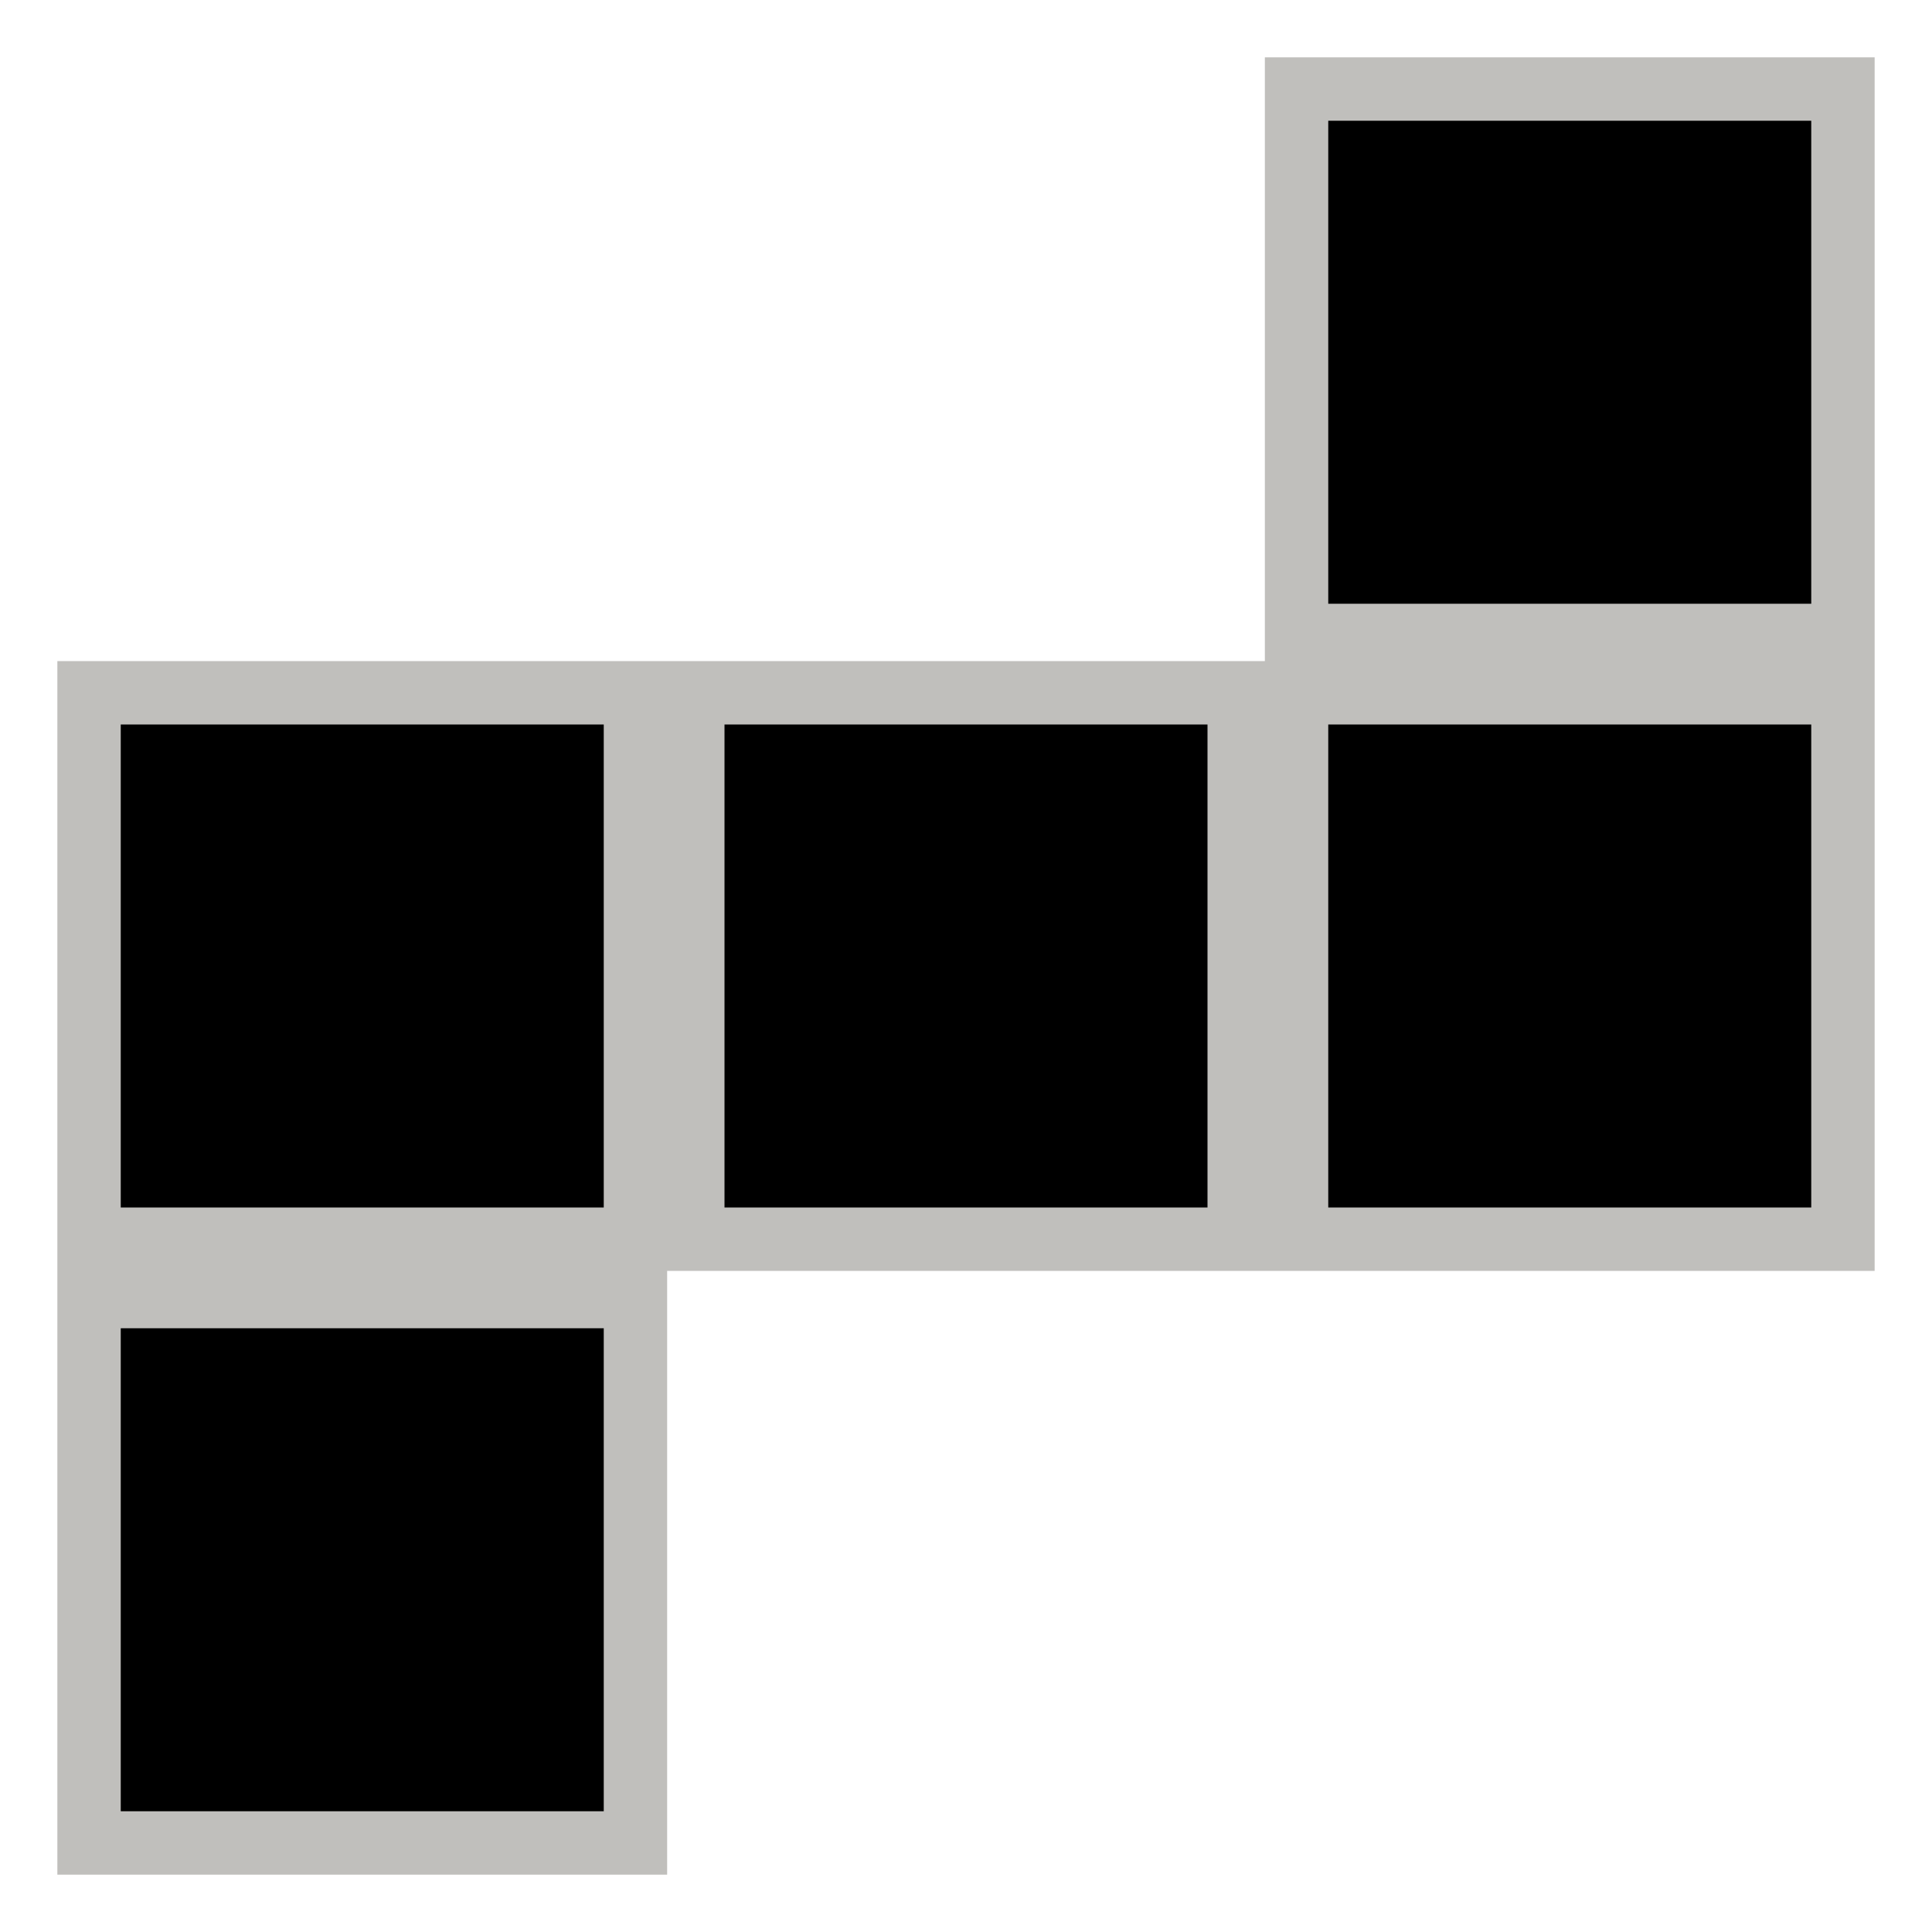 <?xml version="1.0" encoding="UTF-8" standalone="no"?>
<!-- Created with Inkscape (http://www.inkscape.org/) -->

<svg
   width="32"
   height="32"
   viewBox="0 0 32 32"
   version="1.1"
   id="svg1"
   inkscape:version="1.3.2 (091e20ef0f, 2023-11-25)"
   sodipodi:docname="icon.svg"
   xmlns:inkscape="http://www.inkscape.org/namespaces/inkscape"
   xmlns:sodipodi="http://sodipodi.sourceforge.net/DTD/sodipodi-0.dtd"
   xmlns="http://www.w3.org/2000/svg"
   xmlns:svg="http://www.w3.org/2000/svg">
  <sodipodi:namedview
     id="namedview1"
     pagecolor="#ffffff"
     bordercolor="#000000"
     borderopacity="0.25"
     inkscape:showpageshadow="2"
     inkscape:pageopacity="0.0"
     inkscape:pagecheckerboard="0"
     inkscape:deskcolor="#d1d1d1"
     inkscape:document-units="px"
     inkscape:zoom="6.1624999"
     inkscape:cx="15.172414"
     inkscape:cy="6.8965518"
     inkscape:window-width="1368"
     inkscape:window-height="699"
     inkscape:window-x="0"
     inkscape:window-y="0"
     inkscape:window-maximized="1"
     inkscape:current-layer="layer1" />
  <defs
     id="defs1" />
  <g
     inkscape:label="Layer 1"
     inkscape:groupmode="layer"
     id="layer1">
    <path
       style="fill:#c0bfbc;stroke:#c0bfbc;stroke-width:2.1;stroke-linecap:round;stroke-dasharray:none;paint-order:stroke fill markers"
       d="m 22,2 h 8 V 20 H 10 V 30 H 2 V 12 h 20 z"
       id="path20" />
    <rect
       style="fill:#000000;stroke:none;stroke-width:2.1;stroke-linecap:round;stroke-dasharray:none;paint-order:stroke markers fill"
       id="rect1"
       width="8"
       height="8"
       x="2"
       y="-30"
       transform="rotate(90)" />
    <rect
       style="fill:#000000;stroke:none;stroke-width:2.1;stroke-linecap:round;stroke-dasharray:none;paint-order:stroke markers fill"
       id="rect2"
       width="8"
       height="8"
       x="12"
       y="-30"
       transform="rotate(90)" />
    <rect
       style="fill:#000000;stroke:none;stroke-width:2.1;stroke-linecap:round;stroke-dasharray:none;paint-order:stroke markers fill"
       id="rect3"
       width="8"
       height="8"
       x="12"
       y="-20"
       transform="rotate(90)" />
    <rect
       style="fill:#000000;stroke:none;stroke-width:2.1;stroke-linecap:round;stroke-dasharray:none;paint-order:stroke markers fill"
       id="rect5"
       width="8"
       height="8"
       x="12"
       y="-10"
       transform="rotate(90)" />
    <rect
       style="fill:#000000;stroke:none;stroke-width:2.1;stroke-linecap:round;stroke-dasharray:none;paint-order:stroke markers fill"
       id="rect6"
       width="8"
       height="8"
       x="22"
       y="-10"
       transform="rotate(90)" />
  </g>
</svg>
